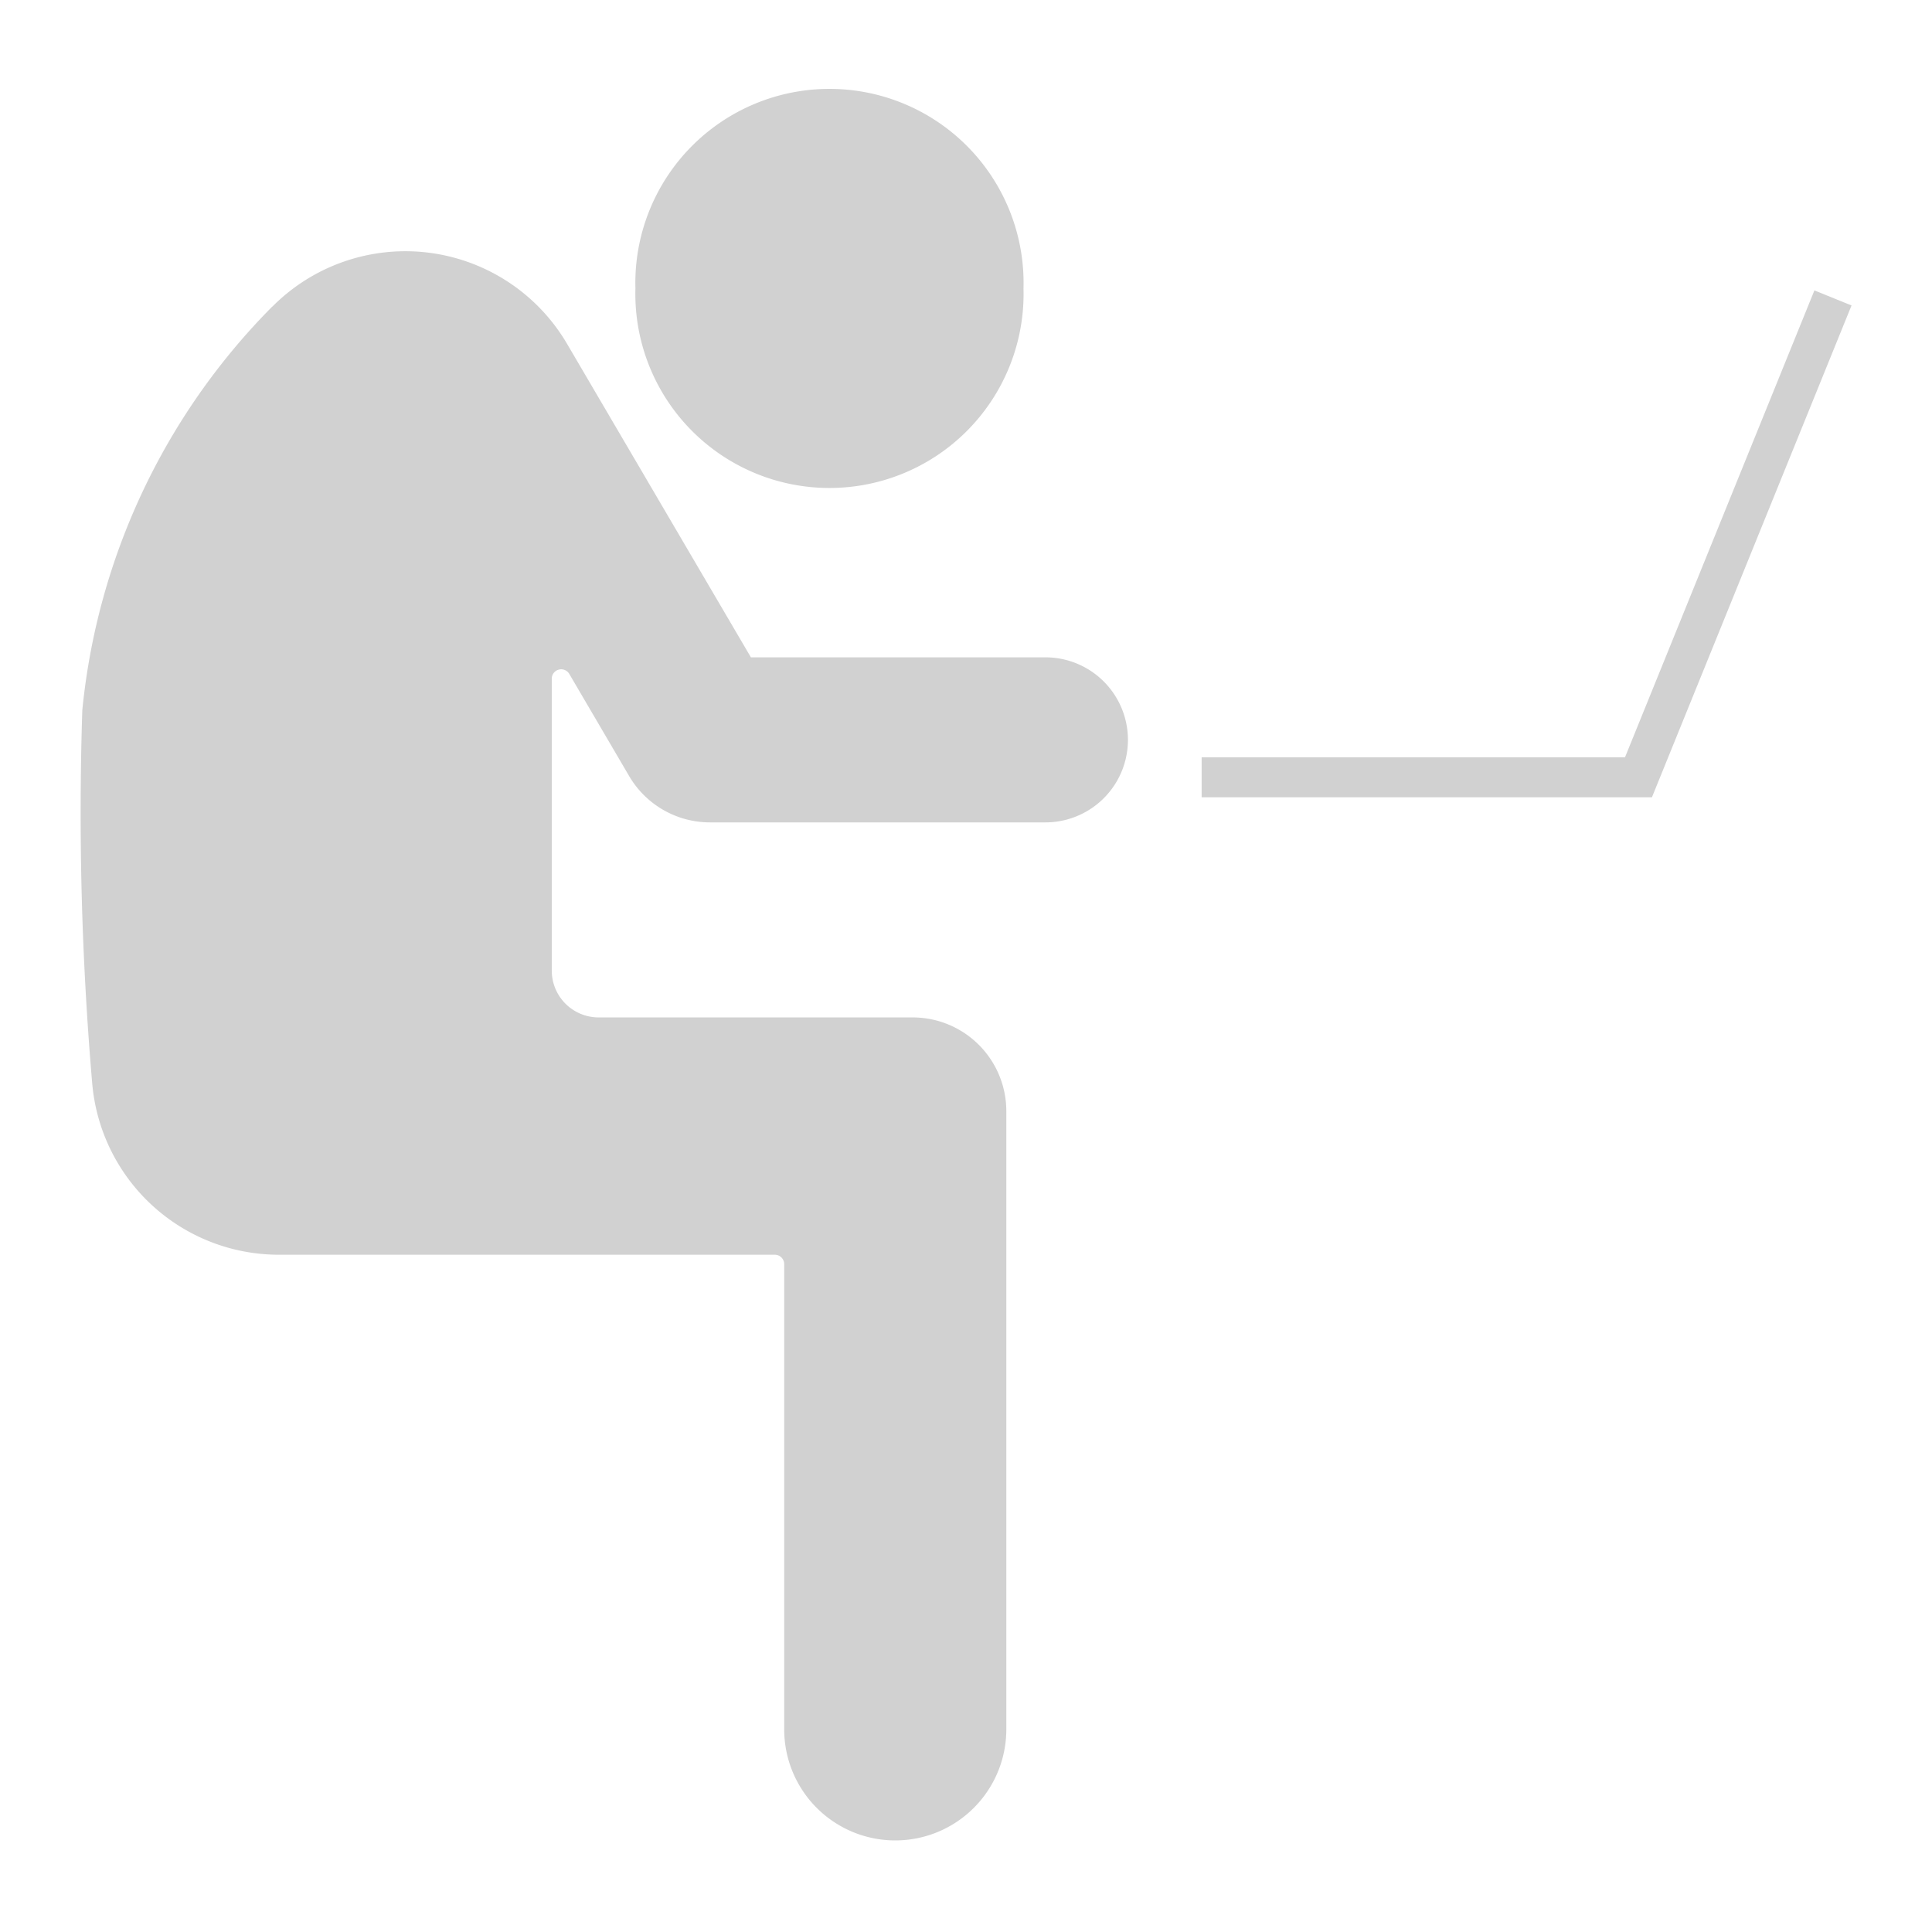<svg xmlns:dc="http://purl.org/dc/elements/1.1/" xmlns:cc="http://creativecommons.org/ns#" xmlns:rdf="http://www.w3.org/1999/02/22-rdf-syntax-ns#" xmlns:svg="http://www.w3.org/2000/svg" xmlns="http://www.w3.org/2000/svg" xmlns:sodipodi="http://sodipodi.sourceforge.net/DTD/sodipodi-0.dtd" xmlns:inkscape="http://www.inkscape.org/namespaces/inkscape" viewBox="0 0 12.7 12.7" version="1.1" x="0px" y="0px" aria-hidden="true" width="12px" height="12px" style="fill:url(#CerosGradient_id72774351f);"><defs><linearGradient class="cerosgradient" data-cerosgradient="true" id="CerosGradient_id72774351f" gradientUnits="userSpaceOnUse" x1="50%" y1="100%" x2="50%" y2="0%"><stop offset="0%" stop-color="#D1D1D1"/><stop offset="100%" stop-color="#D1D1D1"/></linearGradient><linearGradient/></defs><g transform="translate(0,-284.3)"><path style="fill:url(#CerosGradient_id72774351f);" d="m 6.728,286.196 a 1.276,1.276 0 1 0 -2.551,0 1.276,1.276 0 1 0 2.551,0 z" fill="#000000" stroke="none"/><path style="fill:url(#CerosGradient_id72774351f);" d="m 12.171,286.308 -0.244,-0.099 -1.245,3.069 H 7.899 v 0.263 h 2.96 z" fill="#000000" stroke="none"/><path style="fill:url(#CerosGradient_id72774351f);" d="m 1.79,286.316 a 1.232,1.232 0 0 1 1.938,0.245 l 1.208,2.06 H 6.872 a 0.542,0.542 0 0 1 0,1.085 H 4.667 A 0.616,0.616 0 0 1 4.136,289.402 L 3.741,288.728 a 0.062,0.062 0 0 0 -0.114,0.031 v 1.921 a 0.308,0.308 0 0 0 0.308,0.308 h 2.064 a 0.616,0.616 0 0 1 0.616,0.616 v 4.064 a 0.73,0.73 0 0 1 -1.46,0 v -3.058 a 0.062,0.062 0 0 0 -0.061,-0.062 H 1.833 a 1.232,1.232 0 0 1 -1.227,-1.128 20.848,20.848 0 0 1 -0.065,-2.451 4.373,4.373 0 0 1 1.249,-2.654 z" fill="#000000" stroke="none"/></g></svg>